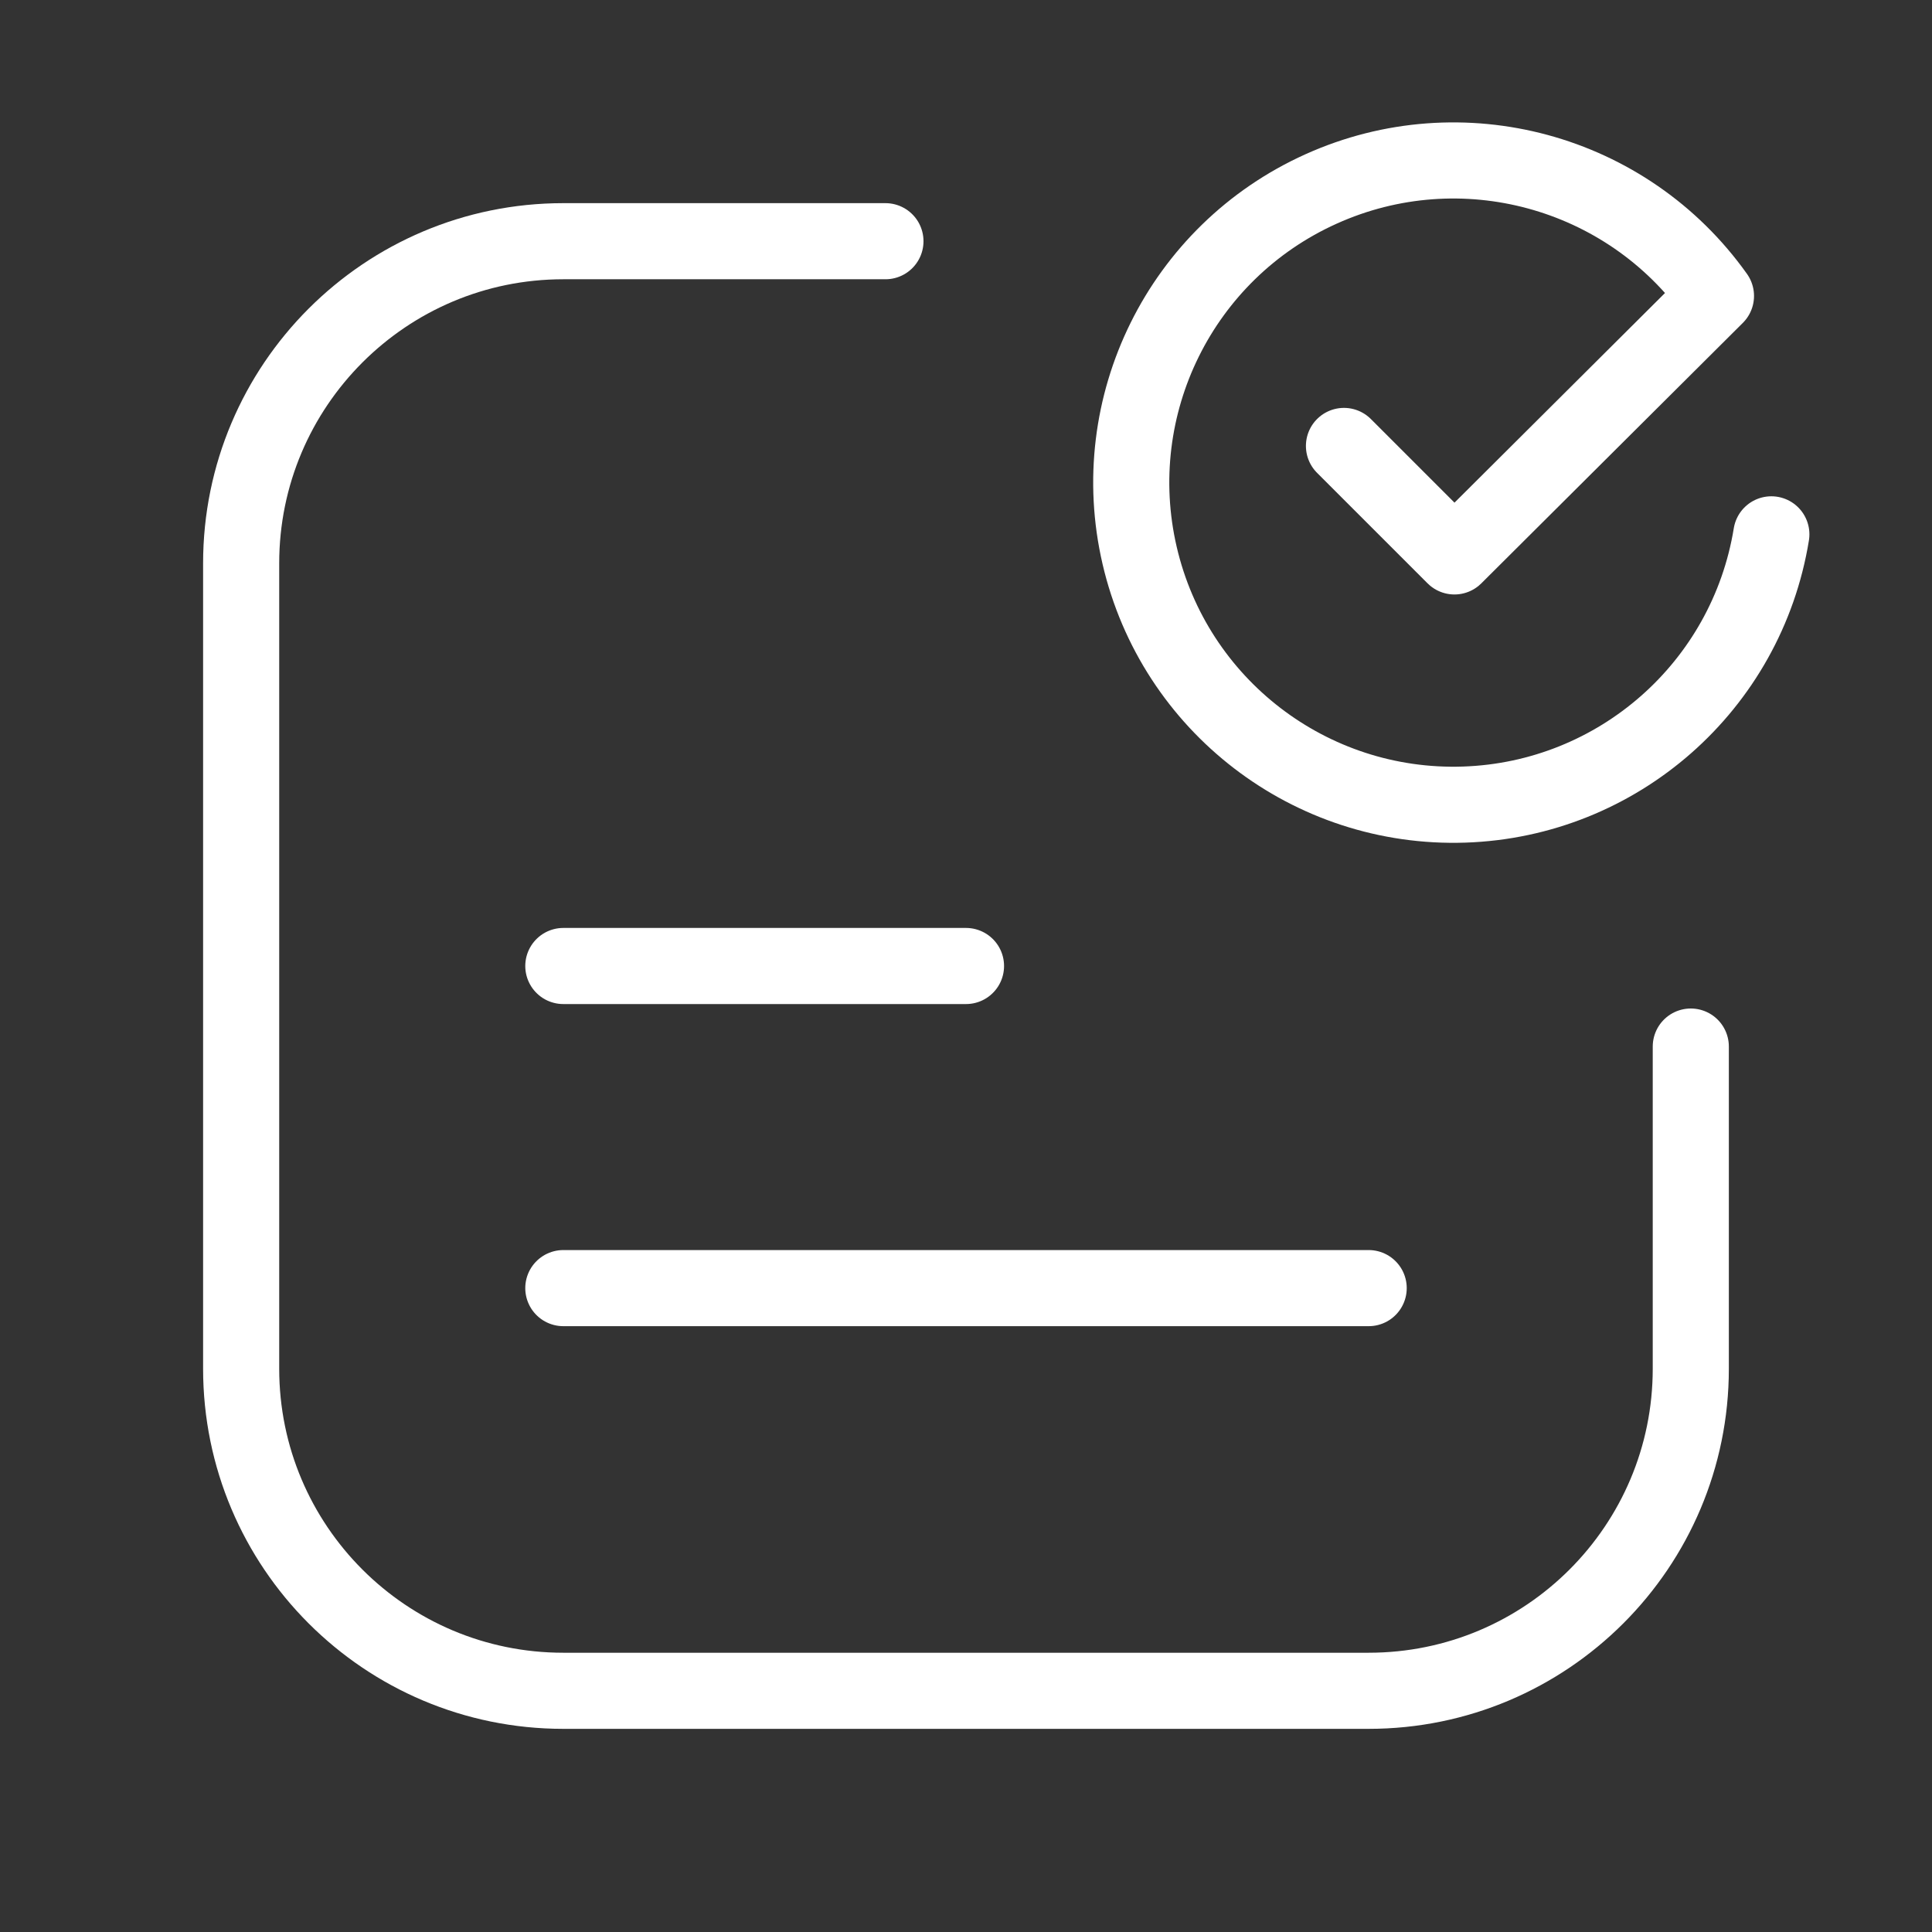 <svg width="33" height="33" viewBox="0 0 33 33" fill="none" xmlns="http://www.w3.org/2000/svg">
<rect x="0" y="0" width="33" height="33" fill="#333333" stroke="none"/>
<path d="M28.88 17.876V23.378C28.88 26.417 26.416 28.88 23.377 28.88H9.621C6.583 28.88 4.119 26.417 4.119 23.378V9.622C4.119 6.584 6.583 4.12 9.621 4.12H15.124" stroke="white" stroke-width="1.3" stroke-linecap="round" stroke-linejoin="round"/>
<path d="M30.256 9.127C29.834 11.721 27.636 13.655 25.01 13.743C22.383 13.831 20.061 12.049 19.466 9.489C18.871 6.929 20.169 4.306 22.566 3.227C24.962 2.147 27.787 2.913 29.31 5.055L24.843 9.504L22.956 7.617" stroke="white" stroke-width="1.3" stroke-linecap="round" stroke-linejoin="round"/>
<path d="M9.622 22.002H23.378" stroke="white" stroke-width="1.3" stroke-linecap="round" stroke-linejoin="round"/>
<path d="M9.622 16.5H16.5" stroke="white" stroke-width="1.3" stroke-linecap="round" stroke-linejoin="round"/>
</svg>
